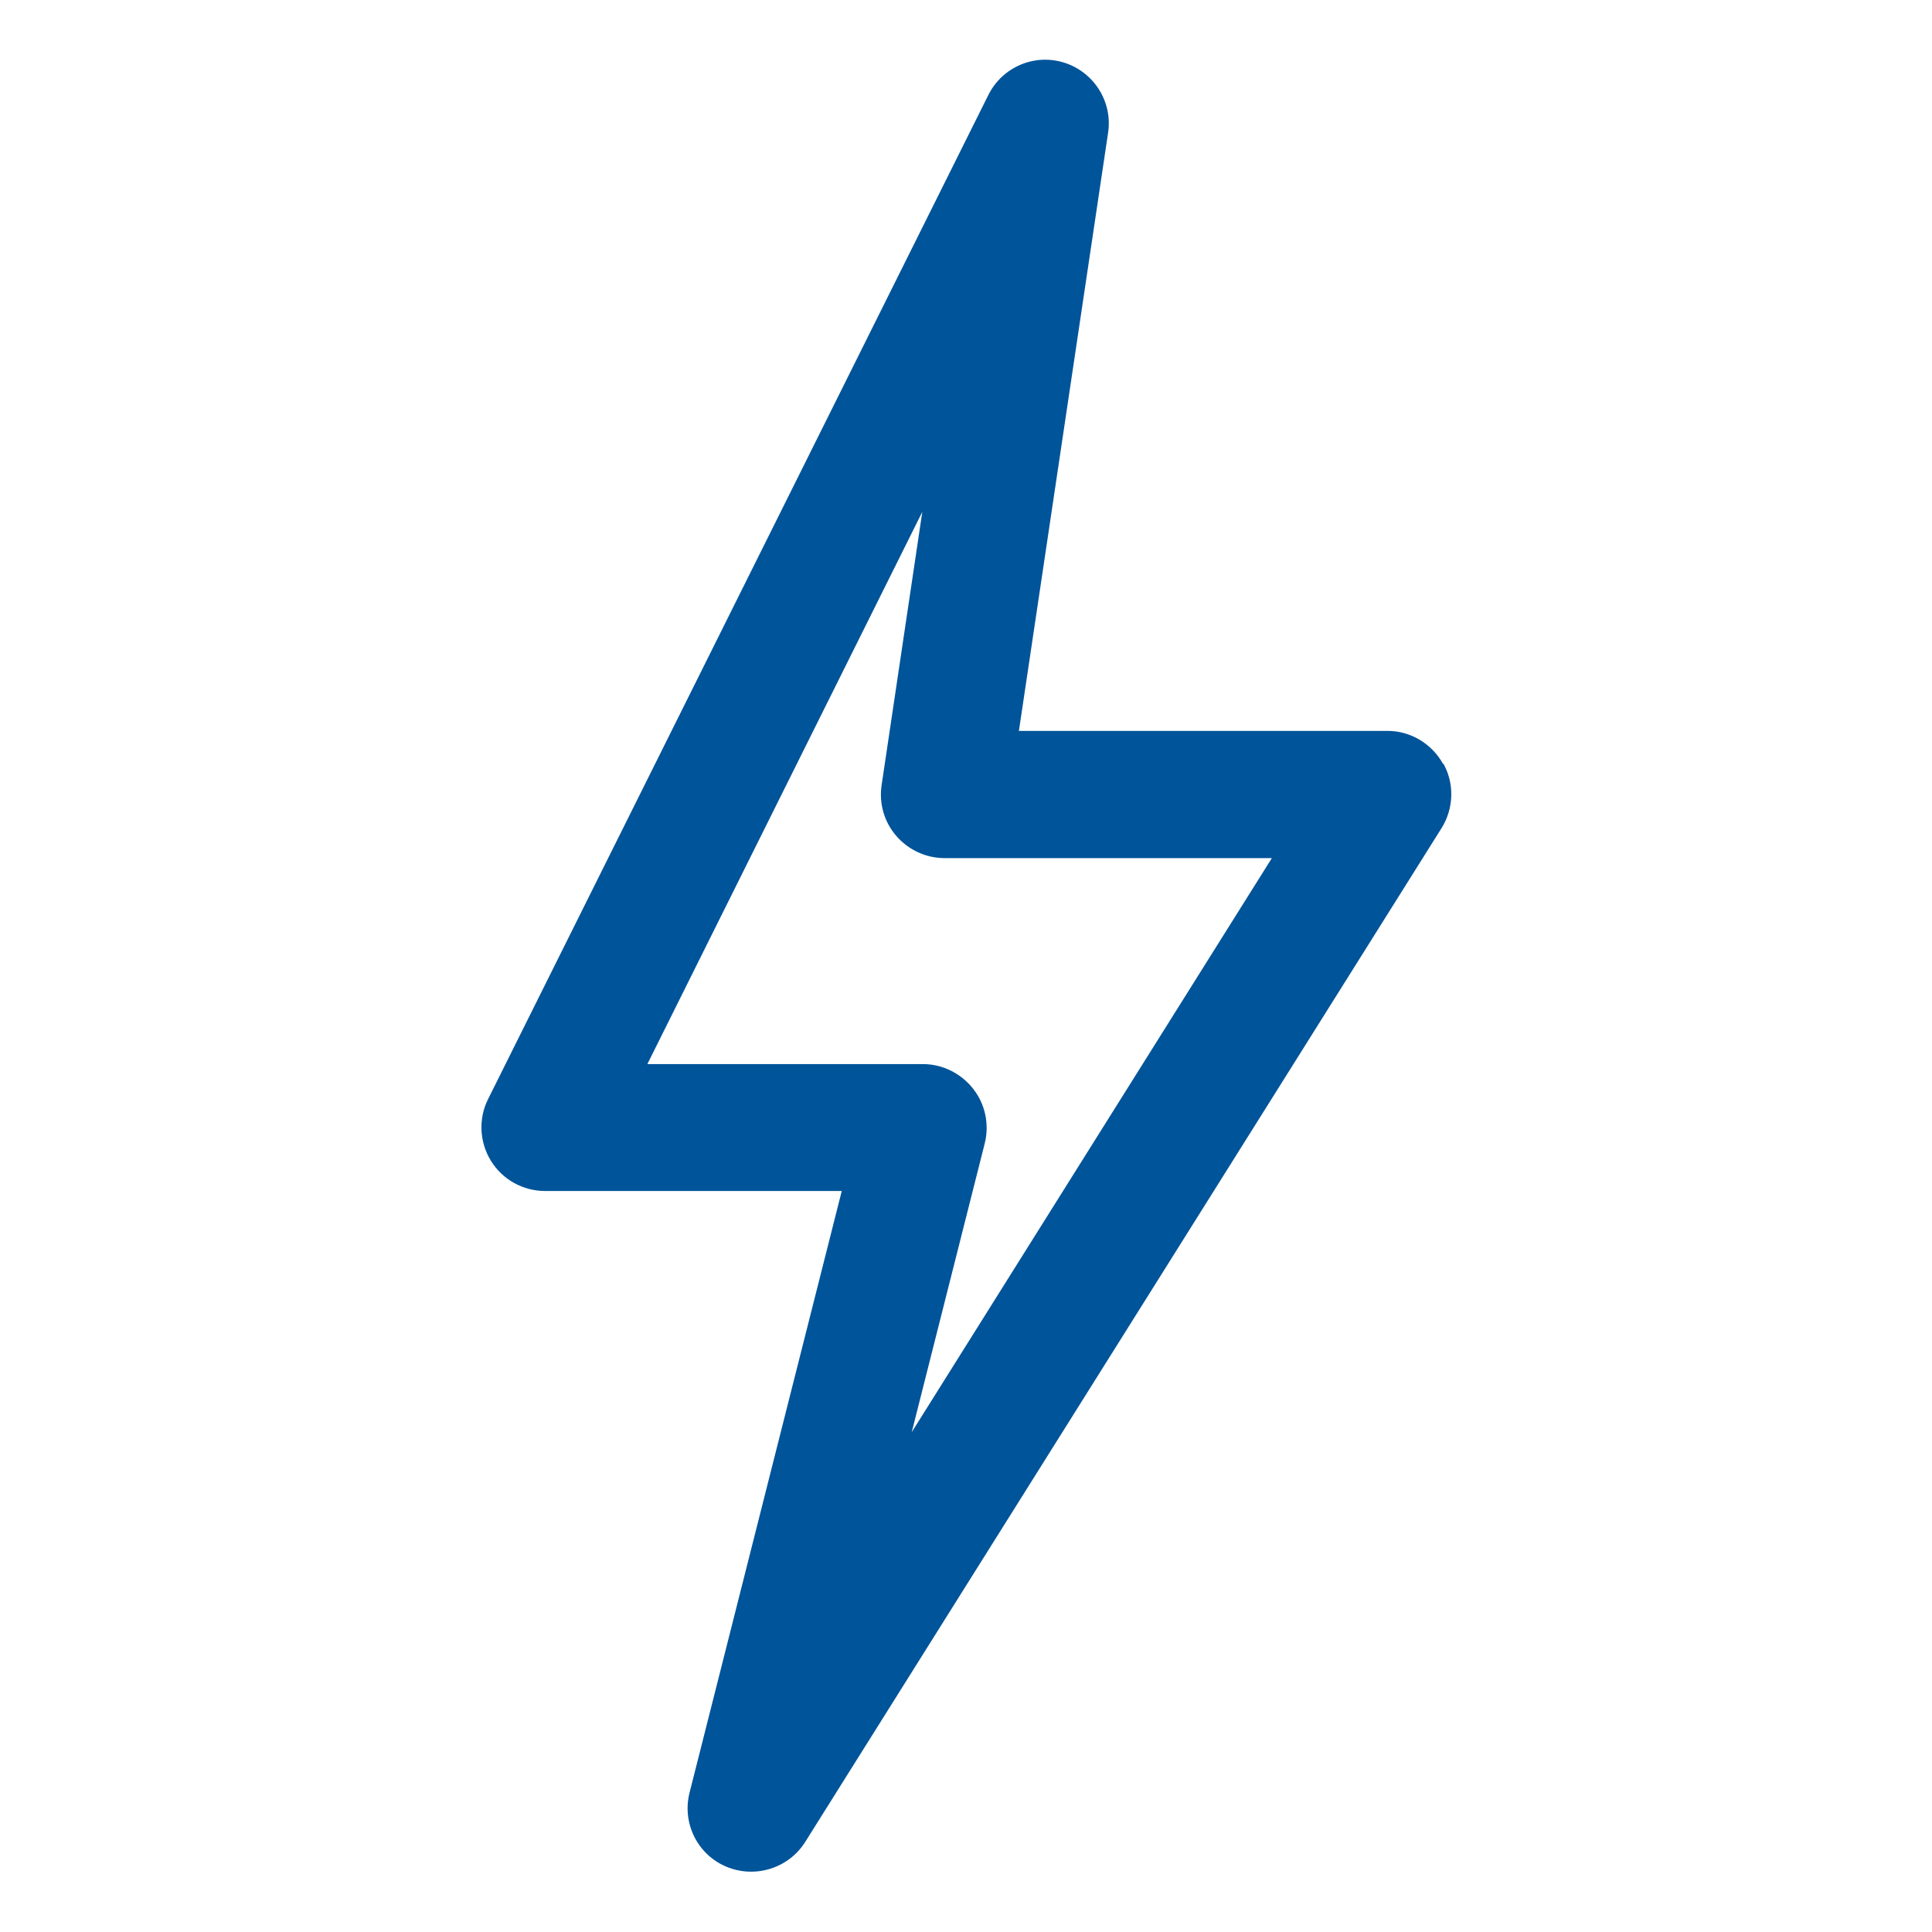 <?xml version="1.0" encoding="UTF-8"?>
<svg id="Calque_1" data-name="Calque 1" xmlns="http://www.w3.org/2000/svg" viewBox="0 0 65 65">
  <defs>
    <style>
      .cls-1 {
        fill: #00549a;
        fill-rule: evenodd;
        stroke-width: 0px;
      }
    </style>
  </defs>
  <path class="cls-1" d="M48.55,25.7c-.38-.68-1.09-1.11-1.87-1.11h-12.4l3-20.12c.16-1.04-.47-2.04-1.47-2.36-1-.32-2.09.14-2.56,1.09l-16.83,33.78c-.33.66-.29,1.45.1,2.08.39.63,1.08,1.01,1.82,1.01h9.98l-5.12,20.24c-.26,1.02.26,2.08,1.23,2.49s2.1.06,2.66-.83l21.41-34.11c.41-.66.44-1.49.06-2.17ZM30.67,48.2l2.46-9.73c.16-.64.02-1.32-.39-1.84s-1.03-.83-1.69-.83h-9.27l9.25-18.58-1.37,9.2c-.09.62.09,1.24.5,1.71s1,.74,1.62.74h11.01l-12.12,19.32Z"/>
</svg>